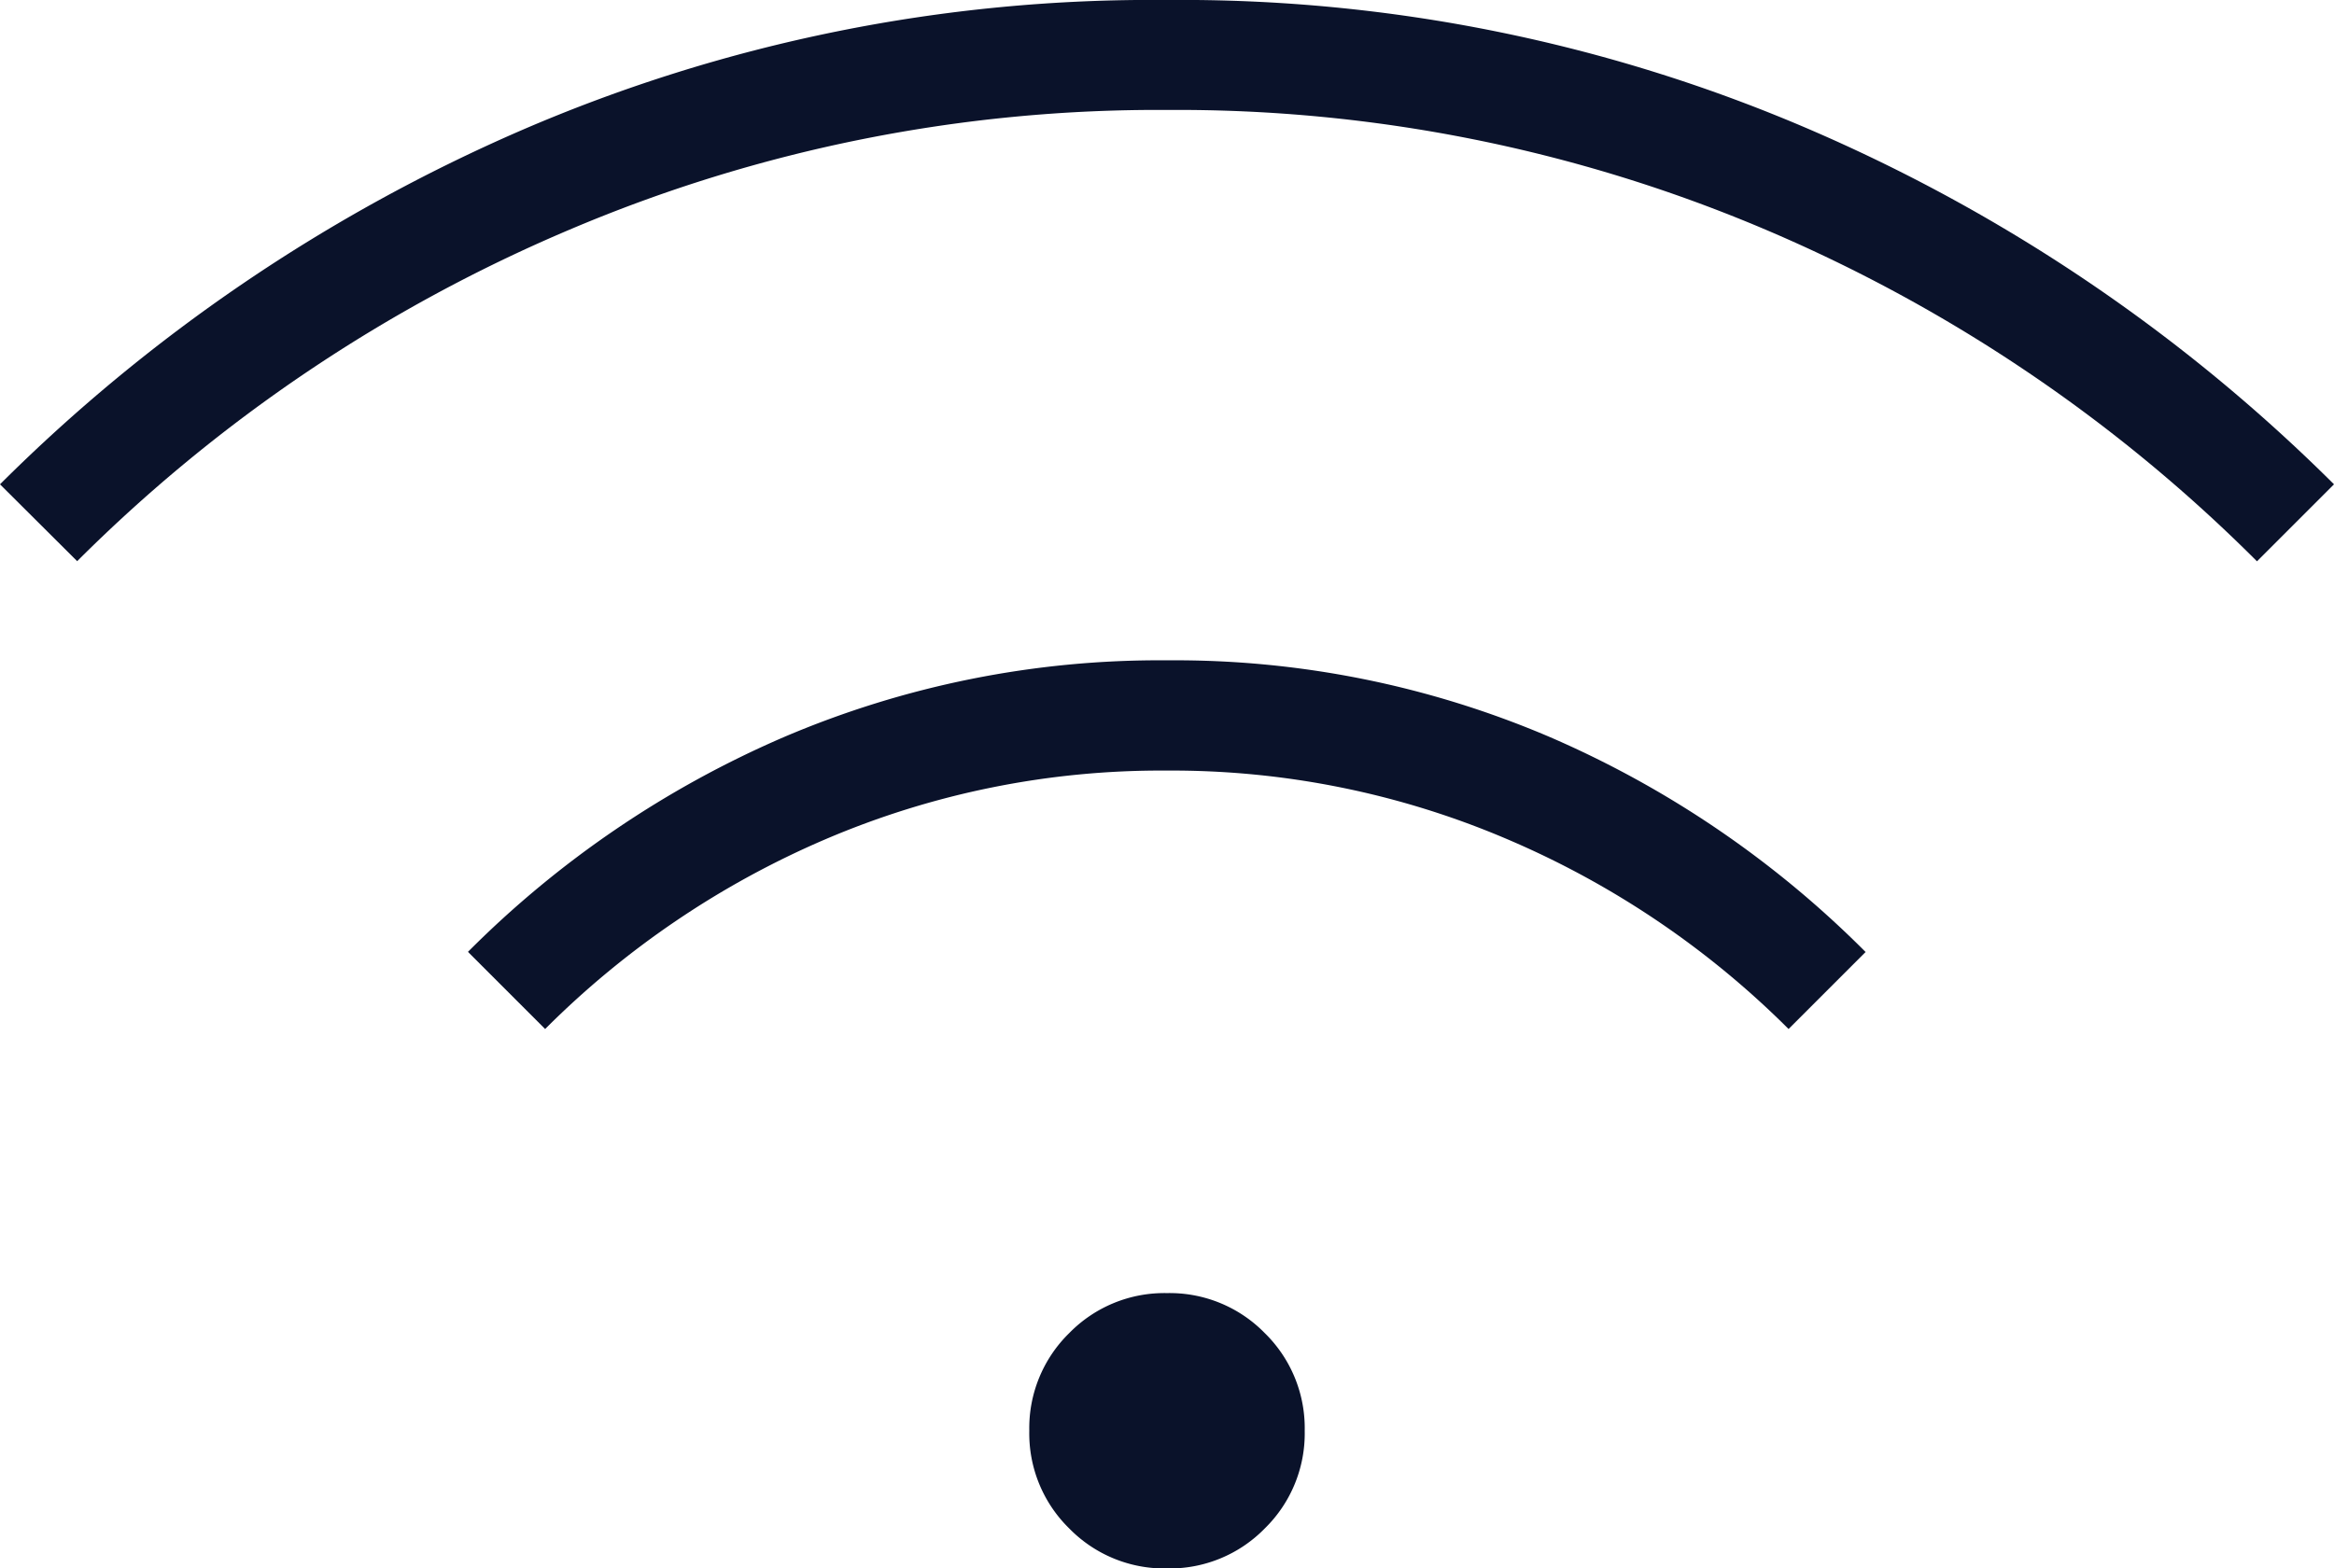 <svg xmlns="http://www.w3.org/2000/svg" width="16" height="10.755" viewBox="0 0 16 10.755">
  <path id="icon-rooms-wifi" d="M64-709.245a.911.911,0,0,1-.67-.274.911.911,0,0,1-.274-.67.911.911,0,0,1,.274-.67.911.911,0,0,1,.67-.274.911.911,0,0,1,.67.274.911.911,0,0,1,.274.67.911.911,0,0,1-.274.67A.911.911,0,0,1,64-709.245Zm-4.264-3.7-.528-.528a6.925,6.925,0,0,1,2.164-1.472A6.553,6.553,0,0,1,64-715.472a6.53,6.53,0,0,1,2.629.528,6.935,6.935,0,0,1,2.16,1.472l-.528.528a6.124,6.124,0,0,0-1.925-1.3,5.847,5.847,0,0,0-2.34-.472,5.847,5.847,0,0,0-2.34.472A6.124,6.124,0,0,0,59.736-712.943Zm-3.208-3.208L56-716.679a11.591,11.591,0,0,1,3.566-2.424A10.891,10.891,0,0,1,64-720a10.891,10.891,0,0,1,4.434.9A11.591,11.591,0,0,1,72-716.679l-.528.528a10.647,10.647,0,0,0-3.368-2.274,10.305,10.305,0,0,0-4.1-.821,10.305,10.305,0,0,0-4.1.821A10.647,10.647,0,0,0,56.528-716.151Z" transform="translate(-56 720)" fill="#0a122a"/>
</svg>
